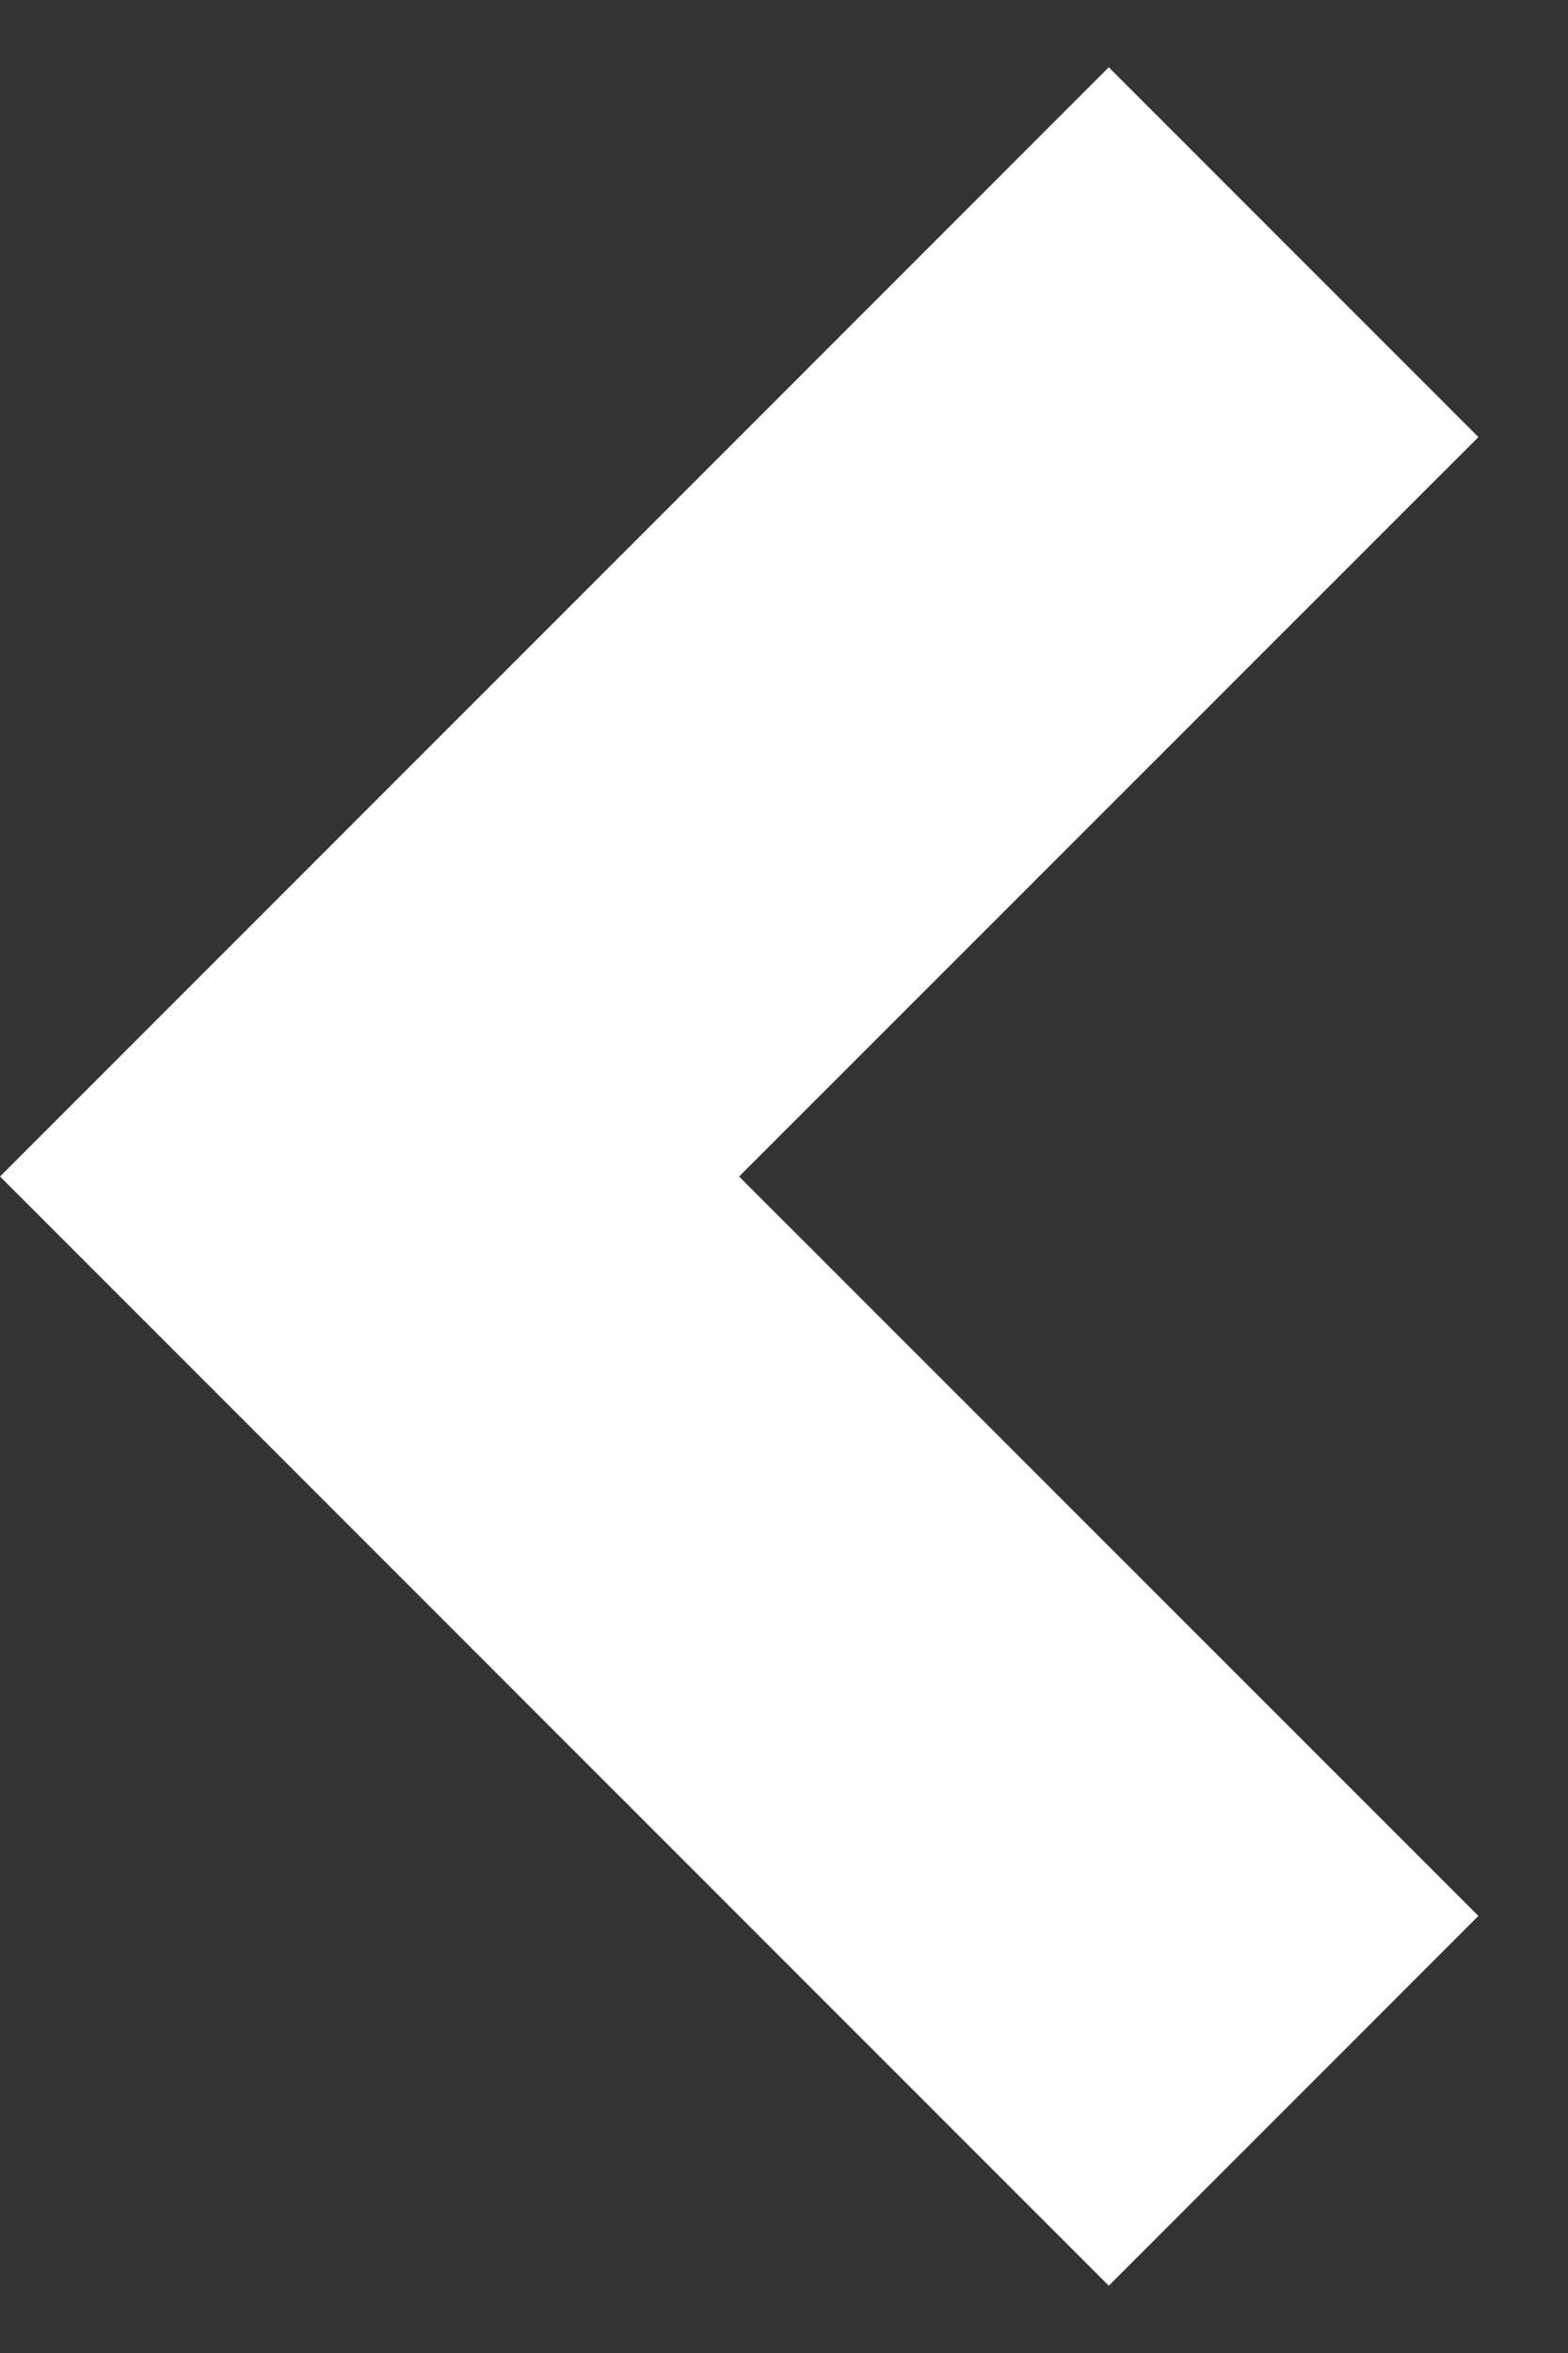 <svg width="8" height="12" viewBox="0 0 8 12" fill="none" xmlns="http://www.w3.org/2000/svg">
<rect x="0" y="0" width="8" height="12" fill="#333333" stroke="none"/>
<path d="M3.771 6L7.543 9.771L5.657 11.657L6.05761e-05 6L5.657 0.343L7.543 2.229L3.771 6Z" fill="white"/>
</svg>
